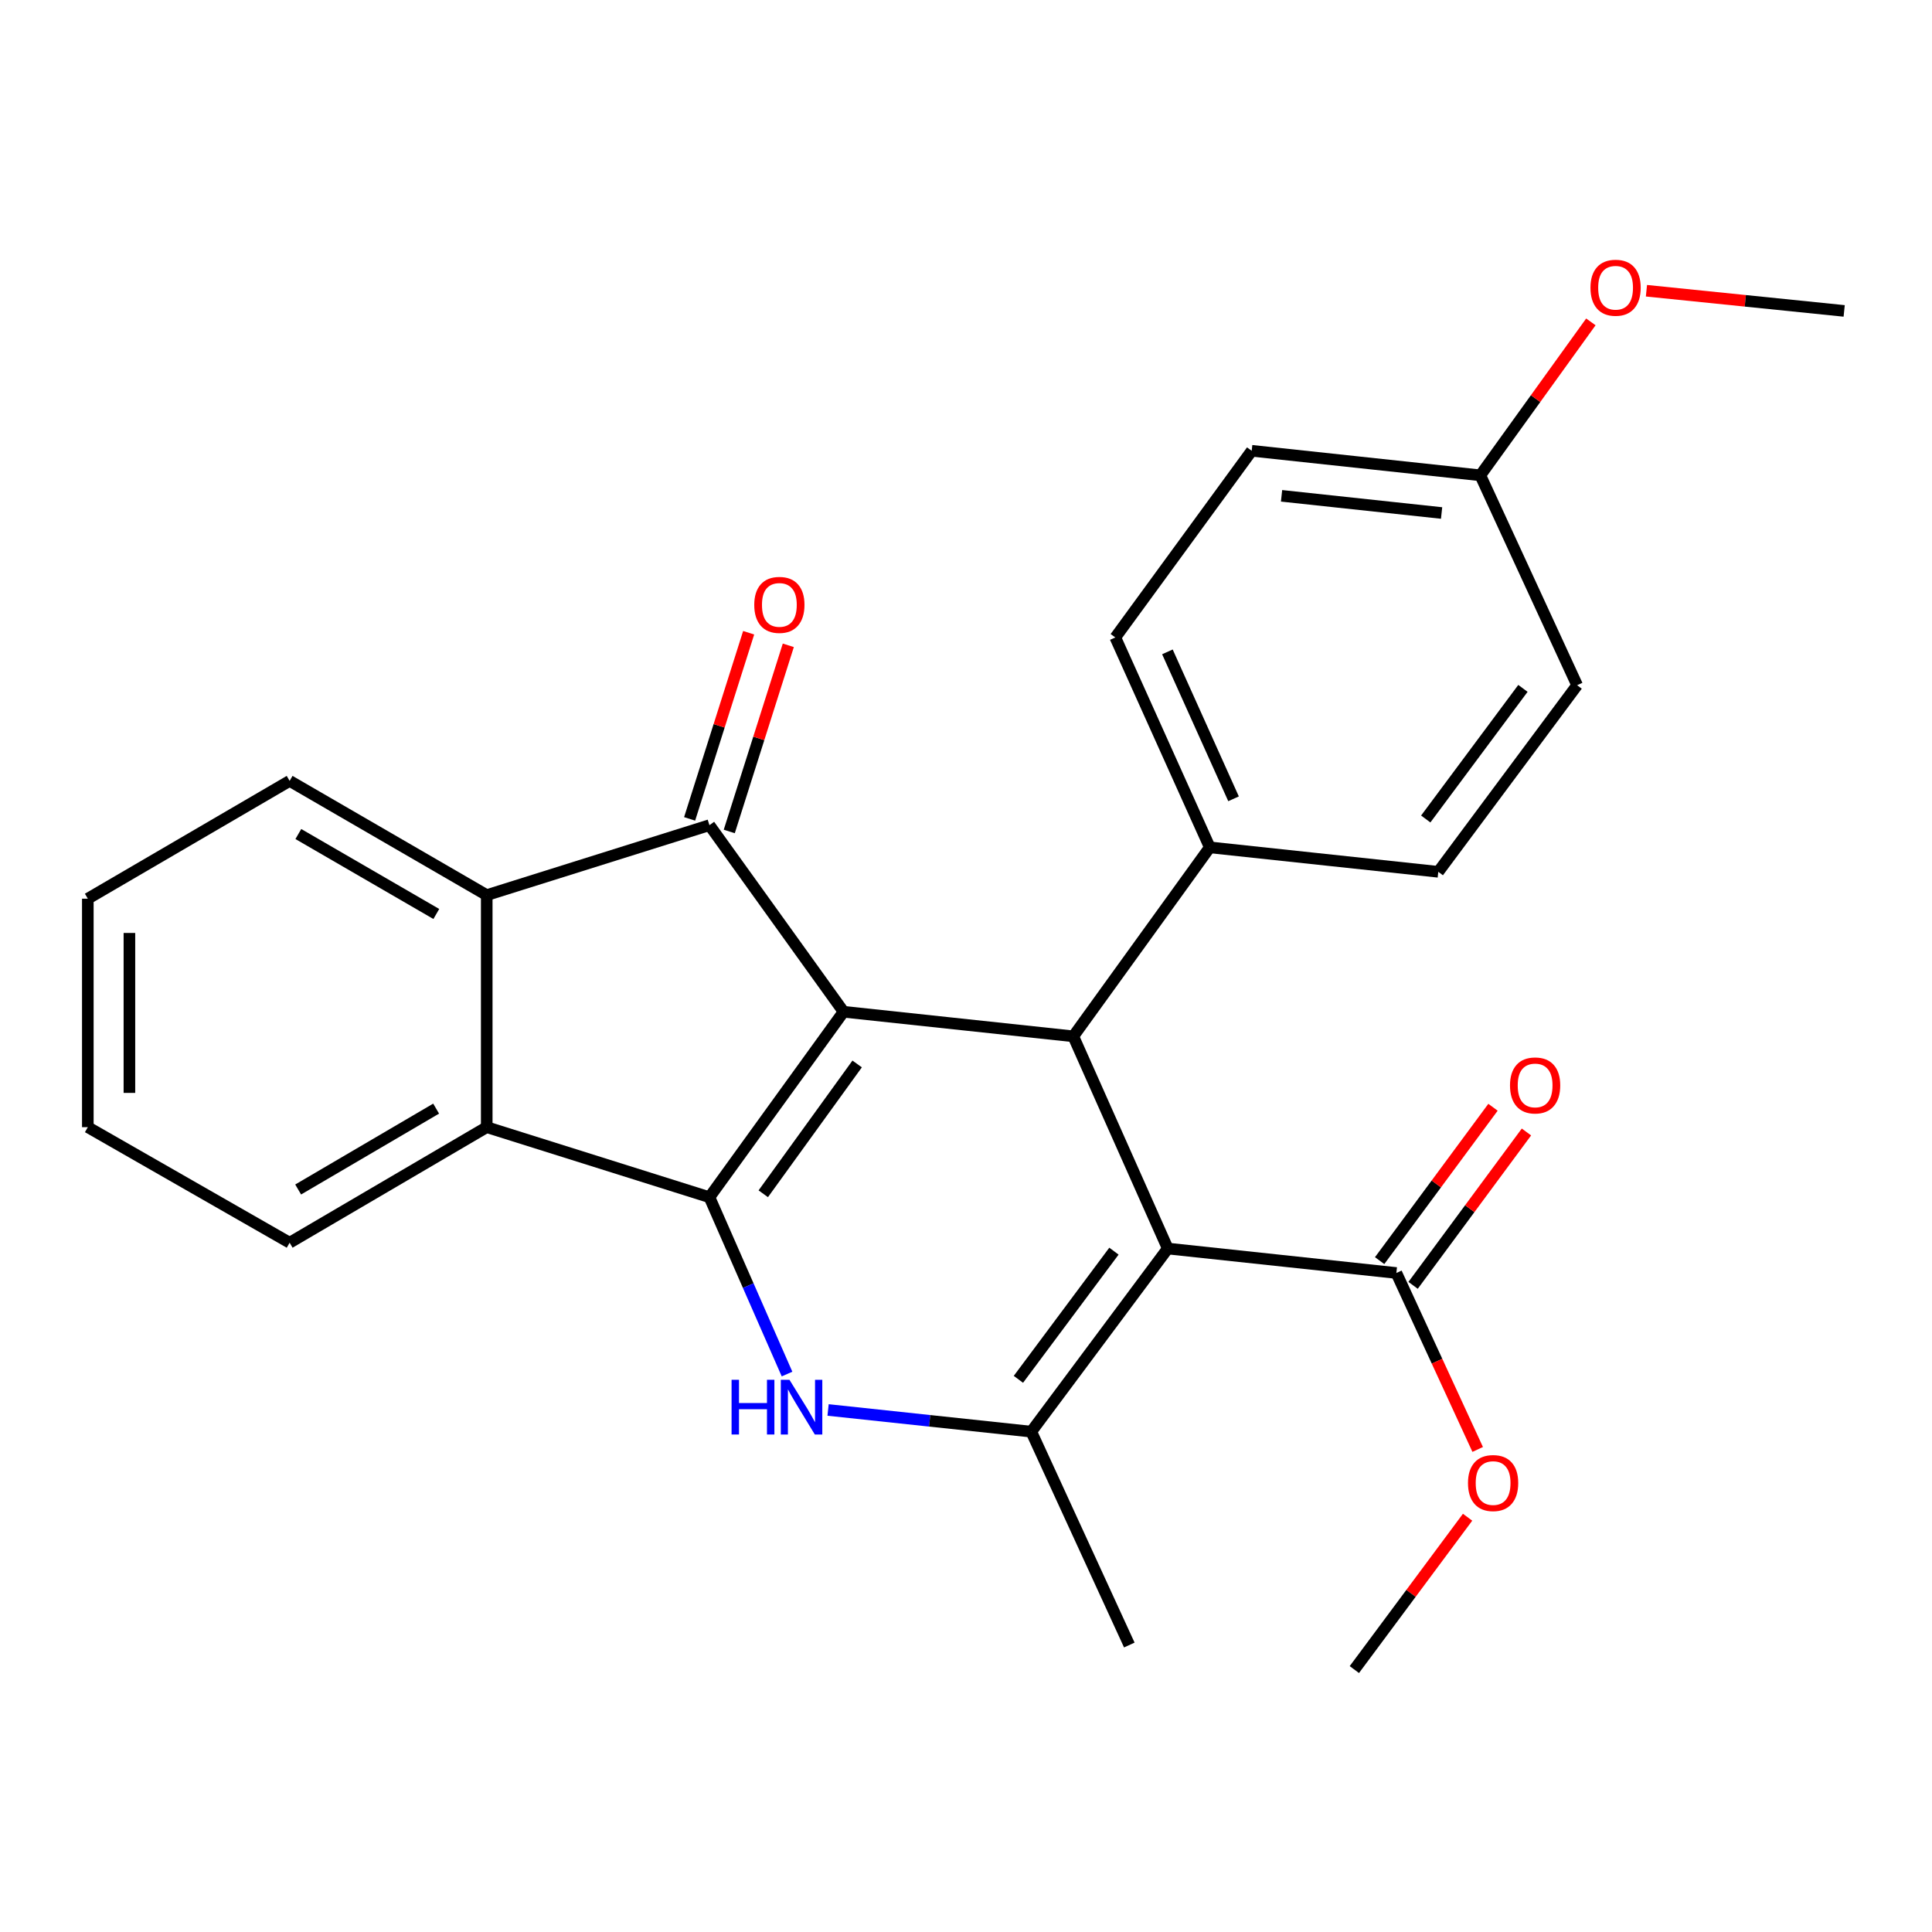 <?xml version='1.0' encoding='iso-8859-1'?>
<svg version='1.1' baseProfile='full'
              xmlns='http://www.w3.org/2000/svg'
                      xmlns:rdkit='http://www.rdkit.org/xml'
                      xmlns:xlink='http://www.w3.org/1999/xlink'
                  xml:space='preserve'
width='1000px' height='1000px' viewBox='0 0 1000 1000'>
<!-- END OF HEADER -->
<rect style='opacity:1.0;fill:#FFFFFF;stroke:none' width='1000' height='1000' x='0' y='0'> </rect>
<path class='bond-0' d='M 436.628,523.686 L 367.204,619.676' style='fill:none;fill-rule:evenodd;stroke:#000000;stroke-width:6px;stroke-linecap:butt;stroke-linejoin:miter;stroke-opacity:1' />
<path class='bond-0' d='M 443.661,550.702 L 395.064,617.895' style='fill:none;fill-rule:evenodd;stroke:#000000;stroke-width:6px;stroke-linecap:butt;stroke-linejoin:miter;stroke-opacity:1' />
<path class='bond-3' d='M 436.628,523.686 L 367.204,427.109' style='fill:none;fill-rule:evenodd;stroke:#000000;stroke-width:6px;stroke-linecap:butt;stroke-linejoin:miter;stroke-opacity:1' />
<path class='bond-4' d='M 436.628,523.686 L 555.537,536.401' style='fill:none;fill-rule:evenodd;stroke:#000000;stroke-width:6px;stroke-linecap:butt;stroke-linejoin:miter;stroke-opacity:1' />
<path class='bond-2' d='M 367.204,619.676 L 387.286,665.441' style='fill:none;fill-rule:evenodd;stroke:#000000;stroke-width:6px;stroke-linecap:butt;stroke-linejoin:miter;stroke-opacity:1' />
<path class='bond-2' d='M 387.286,665.441 L 407.368,711.207' style='fill:none;fill-rule:evenodd;stroke:#0000FF;stroke-width:6px;stroke-linecap:butt;stroke-linejoin:miter;stroke-opacity:1' />
<path class='bond-6' d='M 367.204,619.676 L 251.932,583.421' style='fill:none;fill-rule:evenodd;stroke:#000000;stroke-width:6px;stroke-linecap:butt;stroke-linejoin:miter;stroke-opacity:1' />
<path class='bond-1' d='M 604.435,646.242 L 555.537,536.401' style='fill:none;fill-rule:evenodd;stroke:#000000;stroke-width:6px;stroke-linecap:butt;stroke-linejoin:miter;stroke-opacity:1' />
<path class='bond-5' d='M 604.435,646.242 L 533.791,741.024' style='fill:none;fill-rule:evenodd;stroke:#000000;stroke-width:6px;stroke-linecap:butt;stroke-linejoin:miter;stroke-opacity:1' />
<path class='bond-5' d='M 576.575,647.593 L 527.125,713.94' style='fill:none;fill-rule:evenodd;stroke:#000000;stroke-width:6px;stroke-linecap:butt;stroke-linejoin:miter;stroke-opacity:1' />
<path class='bond-8' d='M 604.435,646.242 L 722.757,658.897' style='fill:none;fill-rule:evenodd;stroke:#000000;stroke-width:6px;stroke-linecap:butt;stroke-linejoin:miter;stroke-opacity:1' />
<path class='bond-27' d='M 428.612,729.799 L 481.202,735.412' style='fill:none;fill-rule:evenodd;stroke:#0000FF;stroke-width:6px;stroke-linecap:butt;stroke-linejoin:miter;stroke-opacity:1' />
<path class='bond-27' d='M 481.202,735.412 L 533.791,741.024' style='fill:none;fill-rule:evenodd;stroke:#000000;stroke-width:6px;stroke-linecap:butt;stroke-linejoin:miter;stroke-opacity:1' />
<path class='bond-7' d='M 367.204,427.109 L 251.932,463.316' style='fill:none;fill-rule:evenodd;stroke:#000000;stroke-width:6px;stroke-linecap:butt;stroke-linejoin:miter;stroke-opacity:1' />
<path class='bond-10' d='M 377.466,430.364 L 392.748,382.191' style='fill:none;fill-rule:evenodd;stroke:#000000;stroke-width:6px;stroke-linecap:butt;stroke-linejoin:miter;stroke-opacity:1' />
<path class='bond-10' d='M 392.748,382.191 L 408.029,334.017' style='fill:none;fill-rule:evenodd;stroke:#FF0000;stroke-width:6px;stroke-linecap:butt;stroke-linejoin:miter;stroke-opacity:1' />
<path class='bond-10' d='M 356.943,423.854 L 372.225,375.68' style='fill:none;fill-rule:evenodd;stroke:#000000;stroke-width:6px;stroke-linecap:butt;stroke-linejoin:miter;stroke-opacity:1' />
<path class='bond-10' d='M 372.225,375.68 L 387.507,327.507' style='fill:none;fill-rule:evenodd;stroke:#FF0000;stroke-width:6px;stroke-linecap:butt;stroke-linejoin:miter;stroke-opacity:1' />
<path class='bond-9' d='M 555.537,536.401 L 626.181,438.592' style='fill:none;fill-rule:evenodd;stroke:#000000;stroke-width:6px;stroke-linecap:butt;stroke-linejoin:miter;stroke-opacity:1' />
<path class='bond-15' d='M 533.791,741.024 L 584.531,851.464' style='fill:none;fill-rule:evenodd;stroke:#000000;stroke-width:6px;stroke-linecap:butt;stroke-linejoin:miter;stroke-opacity:1' />
<path class='bond-19' d='M 251.932,583.421 L 149.914,643.228' style='fill:none;fill-rule:evenodd;stroke:#000000;stroke-width:6px;stroke-linecap:butt;stroke-linejoin:miter;stroke-opacity:1' />
<path class='bond-19' d='M 225.741,573.818 L 154.328,615.683' style='fill:none;fill-rule:evenodd;stroke:#000000;stroke-width:6px;stroke-linecap:butt;stroke-linejoin:miter;stroke-opacity:1' />
<path class='bond-26' d='M 251.932,583.421 L 251.932,463.316' style='fill:none;fill-rule:evenodd;stroke:#000000;stroke-width:6px;stroke-linecap:butt;stroke-linejoin:miter;stroke-opacity:1' />
<path class='bond-20' d='M 251.932,463.316 L 149.914,404.191' style='fill:none;fill-rule:evenodd;stroke:#000000;stroke-width:6px;stroke-linecap:butt;stroke-linejoin:miter;stroke-opacity:1' />
<path class='bond-20' d='M 225.834,473.076 L 154.42,431.688' style='fill:none;fill-rule:evenodd;stroke:#000000;stroke-width:6px;stroke-linecap:butt;stroke-linejoin:miter;stroke-opacity:1' />
<path class='bond-11' d='M 731.414,665.296 L 760.751,625.605' style='fill:none;fill-rule:evenodd;stroke:#000000;stroke-width:6px;stroke-linecap:butt;stroke-linejoin:miter;stroke-opacity:1' />
<path class='bond-11' d='M 760.751,625.605 L 790.088,585.914' style='fill:none;fill-rule:evenodd;stroke:#FF0000;stroke-width:6px;stroke-linecap:butt;stroke-linejoin:miter;stroke-opacity:1' />
<path class='bond-11' d='M 714.1,652.499 L 743.437,612.808' style='fill:none;fill-rule:evenodd;stroke:#000000;stroke-width:6px;stroke-linecap:butt;stroke-linejoin:miter;stroke-opacity:1' />
<path class='bond-11' d='M 743.437,612.808 L 772.774,573.117' style='fill:none;fill-rule:evenodd;stroke:#FF0000;stroke-width:6px;stroke-linecap:butt;stroke-linejoin:miter;stroke-opacity:1' />
<path class='bond-14' d='M 722.757,658.897 L 743.804,704.565' style='fill:none;fill-rule:evenodd;stroke:#000000;stroke-width:6px;stroke-linecap:butt;stroke-linejoin:miter;stroke-opacity:1' />
<path class='bond-14' d='M 743.804,704.565 L 764.85,750.232' style='fill:none;fill-rule:evenodd;stroke:#FF0000;stroke-width:6px;stroke-linecap:butt;stroke-linejoin:miter;stroke-opacity:1' />
<path class='bond-12' d='M 626.181,438.592 L 577.283,329.947' style='fill:none;fill-rule:evenodd;stroke:#000000;stroke-width:6px;stroke-linecap:butt;stroke-linejoin:miter;stroke-opacity:1' />
<path class='bond-12' d='M 638.48,413.459 L 604.251,337.407' style='fill:none;fill-rule:evenodd;stroke:#000000;stroke-width:6px;stroke-linecap:butt;stroke-linejoin:miter;stroke-opacity:1' />
<path class='bond-13' d='M 626.181,438.592 L 744.455,451.247' style='fill:none;fill-rule:evenodd;stroke:#000000;stroke-width:6px;stroke-linecap:butt;stroke-linejoin:miter;stroke-opacity:1' />
<path class='bond-18' d='M 577.283,329.947 L 647.879,233.323' style='fill:none;fill-rule:evenodd;stroke:#000000;stroke-width:6px;stroke-linecap:butt;stroke-linejoin:miter;stroke-opacity:1' />
<path class='bond-17' d='M 744.455,451.247 L 816.319,354.671' style='fill:none;fill-rule:evenodd;stroke:#000000;stroke-width:6px;stroke-linecap:butt;stroke-linejoin:miter;stroke-opacity:1' />
<path class='bond-17' d='M 737.962,423.908 L 788.267,356.304' style='fill:none;fill-rule:evenodd;stroke:#000000;stroke-width:6px;stroke-linecap:butt;stroke-linejoin:miter;stroke-opacity:1' />
<path class='bond-22' d='M 759.62,785.313 L 730.316,824.74' style='fill:none;fill-rule:evenodd;stroke:#FF0000;stroke-width:6px;stroke-linecap:butt;stroke-linejoin:miter;stroke-opacity:1' />
<path class='bond-22' d='M 730.316,824.74 L 701.011,864.167' style='fill:none;fill-rule:evenodd;stroke:#000000;stroke-width:6px;stroke-linecap:butt;stroke-linejoin:miter;stroke-opacity:1' />
<path class='bond-16' d='M 766.213,246.026 L 816.319,354.671' style='fill:none;fill-rule:evenodd;stroke:#000000;stroke-width:6px;stroke-linecap:butt;stroke-linejoin:miter;stroke-opacity:1' />
<path class='bond-21' d='M 766.213,246.026 L 794.823,206.315' style='fill:none;fill-rule:evenodd;stroke:#000000;stroke-width:6px;stroke-linecap:butt;stroke-linejoin:miter;stroke-opacity:1' />
<path class='bond-21' d='M 794.823,206.315 L 823.432,166.605' style='fill:none;fill-rule:evenodd;stroke:#FF0000;stroke-width:6px;stroke-linecap:butt;stroke-linejoin:miter;stroke-opacity:1' />
<path class='bond-28' d='M 766.213,246.026 L 647.879,233.323' style='fill:none;fill-rule:evenodd;stroke:#000000;stroke-width:6px;stroke-linecap:butt;stroke-linejoin:miter;stroke-opacity:1' />
<path class='bond-28' d='M 746.165,265.528 L 663.331,256.635' style='fill:none;fill-rule:evenodd;stroke:#000000;stroke-width:6px;stroke-linecap:butt;stroke-linejoin:miter;stroke-opacity:1' />
<path class='bond-24' d='M 149.914,643.228 L 45.455,583.421' style='fill:none;fill-rule:evenodd;stroke:#000000;stroke-width:6px;stroke-linecap:butt;stroke-linejoin:miter;stroke-opacity:1' />
<path class='bond-25' d='M 149.914,404.191 L 45.455,465.159' style='fill:none;fill-rule:evenodd;stroke:#000000;stroke-width:6px;stroke-linecap:butt;stroke-linejoin:miter;stroke-opacity:1' />
<path class='bond-23' d='M 852.197,150.482 L 903.371,155.707' style='fill:none;fill-rule:evenodd;stroke:#FF0000;stroke-width:6px;stroke-linecap:butt;stroke-linejoin:miter;stroke-opacity:1' />
<path class='bond-23' d='M 903.371,155.707 L 954.545,160.932' style='fill:none;fill-rule:evenodd;stroke:#000000;stroke-width:6px;stroke-linecap:butt;stroke-linejoin:miter;stroke-opacity:1' />
<path class='bond-29' d='M 45.455,583.421 L 45.455,465.159' style='fill:none;fill-rule:evenodd;stroke:#000000;stroke-width:6px;stroke-linecap:butt;stroke-linejoin:miter;stroke-opacity:1' />
<path class='bond-29' d='M 66.985,565.682 L 66.985,482.898' style='fill:none;fill-rule:evenodd;stroke:#000000;stroke-width:6px;stroke-linecap:butt;stroke-linejoin:miter;stroke-opacity:1' />
<path  class='atom-3' d='M 378.663 714.173
L 382.503 714.173
L 382.503 726.213
L 396.983 726.213
L 396.983 714.173
L 400.823 714.173
L 400.823 742.493
L 396.983 742.493
L 396.983 729.413
L 382.503 729.413
L 382.503 742.493
L 378.663 742.493
L 378.663 714.173
' fill='#0000FF'/>
<path  class='atom-3' d='M 408.623 714.173
L 417.903 729.173
Q 418.823 730.653, 420.303 733.333
Q 421.783 736.013, 421.863 736.173
L 421.863 714.173
L 425.623 714.173
L 425.623 742.493
L 421.743 742.493
L 411.783 726.093
Q 410.623 724.173, 409.383 721.973
Q 408.183 719.773, 407.823 719.093
L 407.823 742.493
L 404.143 742.493
L 404.143 714.173
L 408.623 714.173
' fill='#0000FF'/>
<path  class='atom-11' d='M 390.4 313.089
Q 390.4 306.289, 393.76 302.489
Q 397.12 298.689, 403.4 298.689
Q 409.68 298.689, 413.04 302.489
Q 416.4 306.289, 416.4 313.089
Q 416.4 319.969, 413 323.889
Q 409.6 327.769, 403.4 327.769
Q 397.16 327.769, 393.76 323.889
Q 390.4 320.009, 390.4 313.089
M 403.4 324.569
Q 407.72 324.569, 410.04 321.689
Q 412.4 318.769, 412.4 313.089
Q 412.4 307.529, 410.04 304.729
Q 407.72 301.889, 403.4 301.889
Q 399.08 301.889, 396.72 304.689
Q 394.4 307.489, 394.4 313.089
Q 394.4 318.809, 396.72 321.689
Q 399.08 324.569, 403.4 324.569
' fill='#FF0000'/>
<path  class='atom-12' d='M 781.574 561.815
Q 781.574 555.015, 784.934 551.215
Q 788.294 547.415, 794.574 547.415
Q 800.854 547.415, 804.214 551.215
Q 807.574 555.015, 807.574 561.815
Q 807.574 568.695, 804.174 572.615
Q 800.774 576.495, 794.574 576.495
Q 788.334 576.495, 784.934 572.615
Q 781.574 568.735, 781.574 561.815
M 794.574 573.295
Q 798.894 573.295, 801.214 570.415
Q 803.574 567.495, 803.574 561.815
Q 803.574 556.255, 801.214 553.455
Q 798.894 550.615, 794.574 550.615
Q 790.254 550.615, 787.894 553.415
Q 785.574 556.215, 785.574 561.815
Q 785.574 567.535, 787.894 570.415
Q 790.254 573.295, 794.574 573.295
' fill='#FF0000'/>
<path  class='atom-15' d='M 759.828 767.623
Q 759.828 760.823, 763.188 757.023
Q 766.548 753.223, 772.828 753.223
Q 779.108 753.223, 782.468 757.023
Q 785.828 760.823, 785.828 767.623
Q 785.828 774.503, 782.428 778.423
Q 779.028 782.303, 772.828 782.303
Q 766.588 782.303, 763.188 778.423
Q 759.828 774.543, 759.828 767.623
M 772.828 779.103
Q 777.148 779.103, 779.468 776.223
Q 781.828 773.303, 781.828 767.623
Q 781.828 762.063, 779.468 759.263
Q 777.148 756.423, 772.828 756.423
Q 768.508 756.423, 766.148 759.223
Q 763.828 762.023, 763.828 767.623
Q 763.828 773.343, 766.148 776.223
Q 768.508 779.103, 772.828 779.103
' fill='#FF0000'/>
<path  class='atom-22' d='M 823.223 148.931
Q 823.223 142.131, 826.583 138.331
Q 829.943 134.531, 836.223 134.531
Q 842.503 134.531, 845.863 138.331
Q 849.223 142.131, 849.223 148.931
Q 849.223 155.811, 845.823 159.731
Q 842.423 163.611, 836.223 163.611
Q 829.983 163.611, 826.583 159.731
Q 823.223 155.851, 823.223 148.931
M 836.223 160.411
Q 840.543 160.411, 842.863 157.531
Q 845.223 154.611, 845.223 148.931
Q 845.223 143.371, 842.863 140.571
Q 840.543 137.731, 836.223 137.731
Q 831.903 137.731, 829.543 140.531
Q 827.223 143.331, 827.223 148.931
Q 827.223 154.651, 829.543 157.531
Q 831.903 160.411, 836.223 160.411
' fill='#FF0000'/>
</svg>

